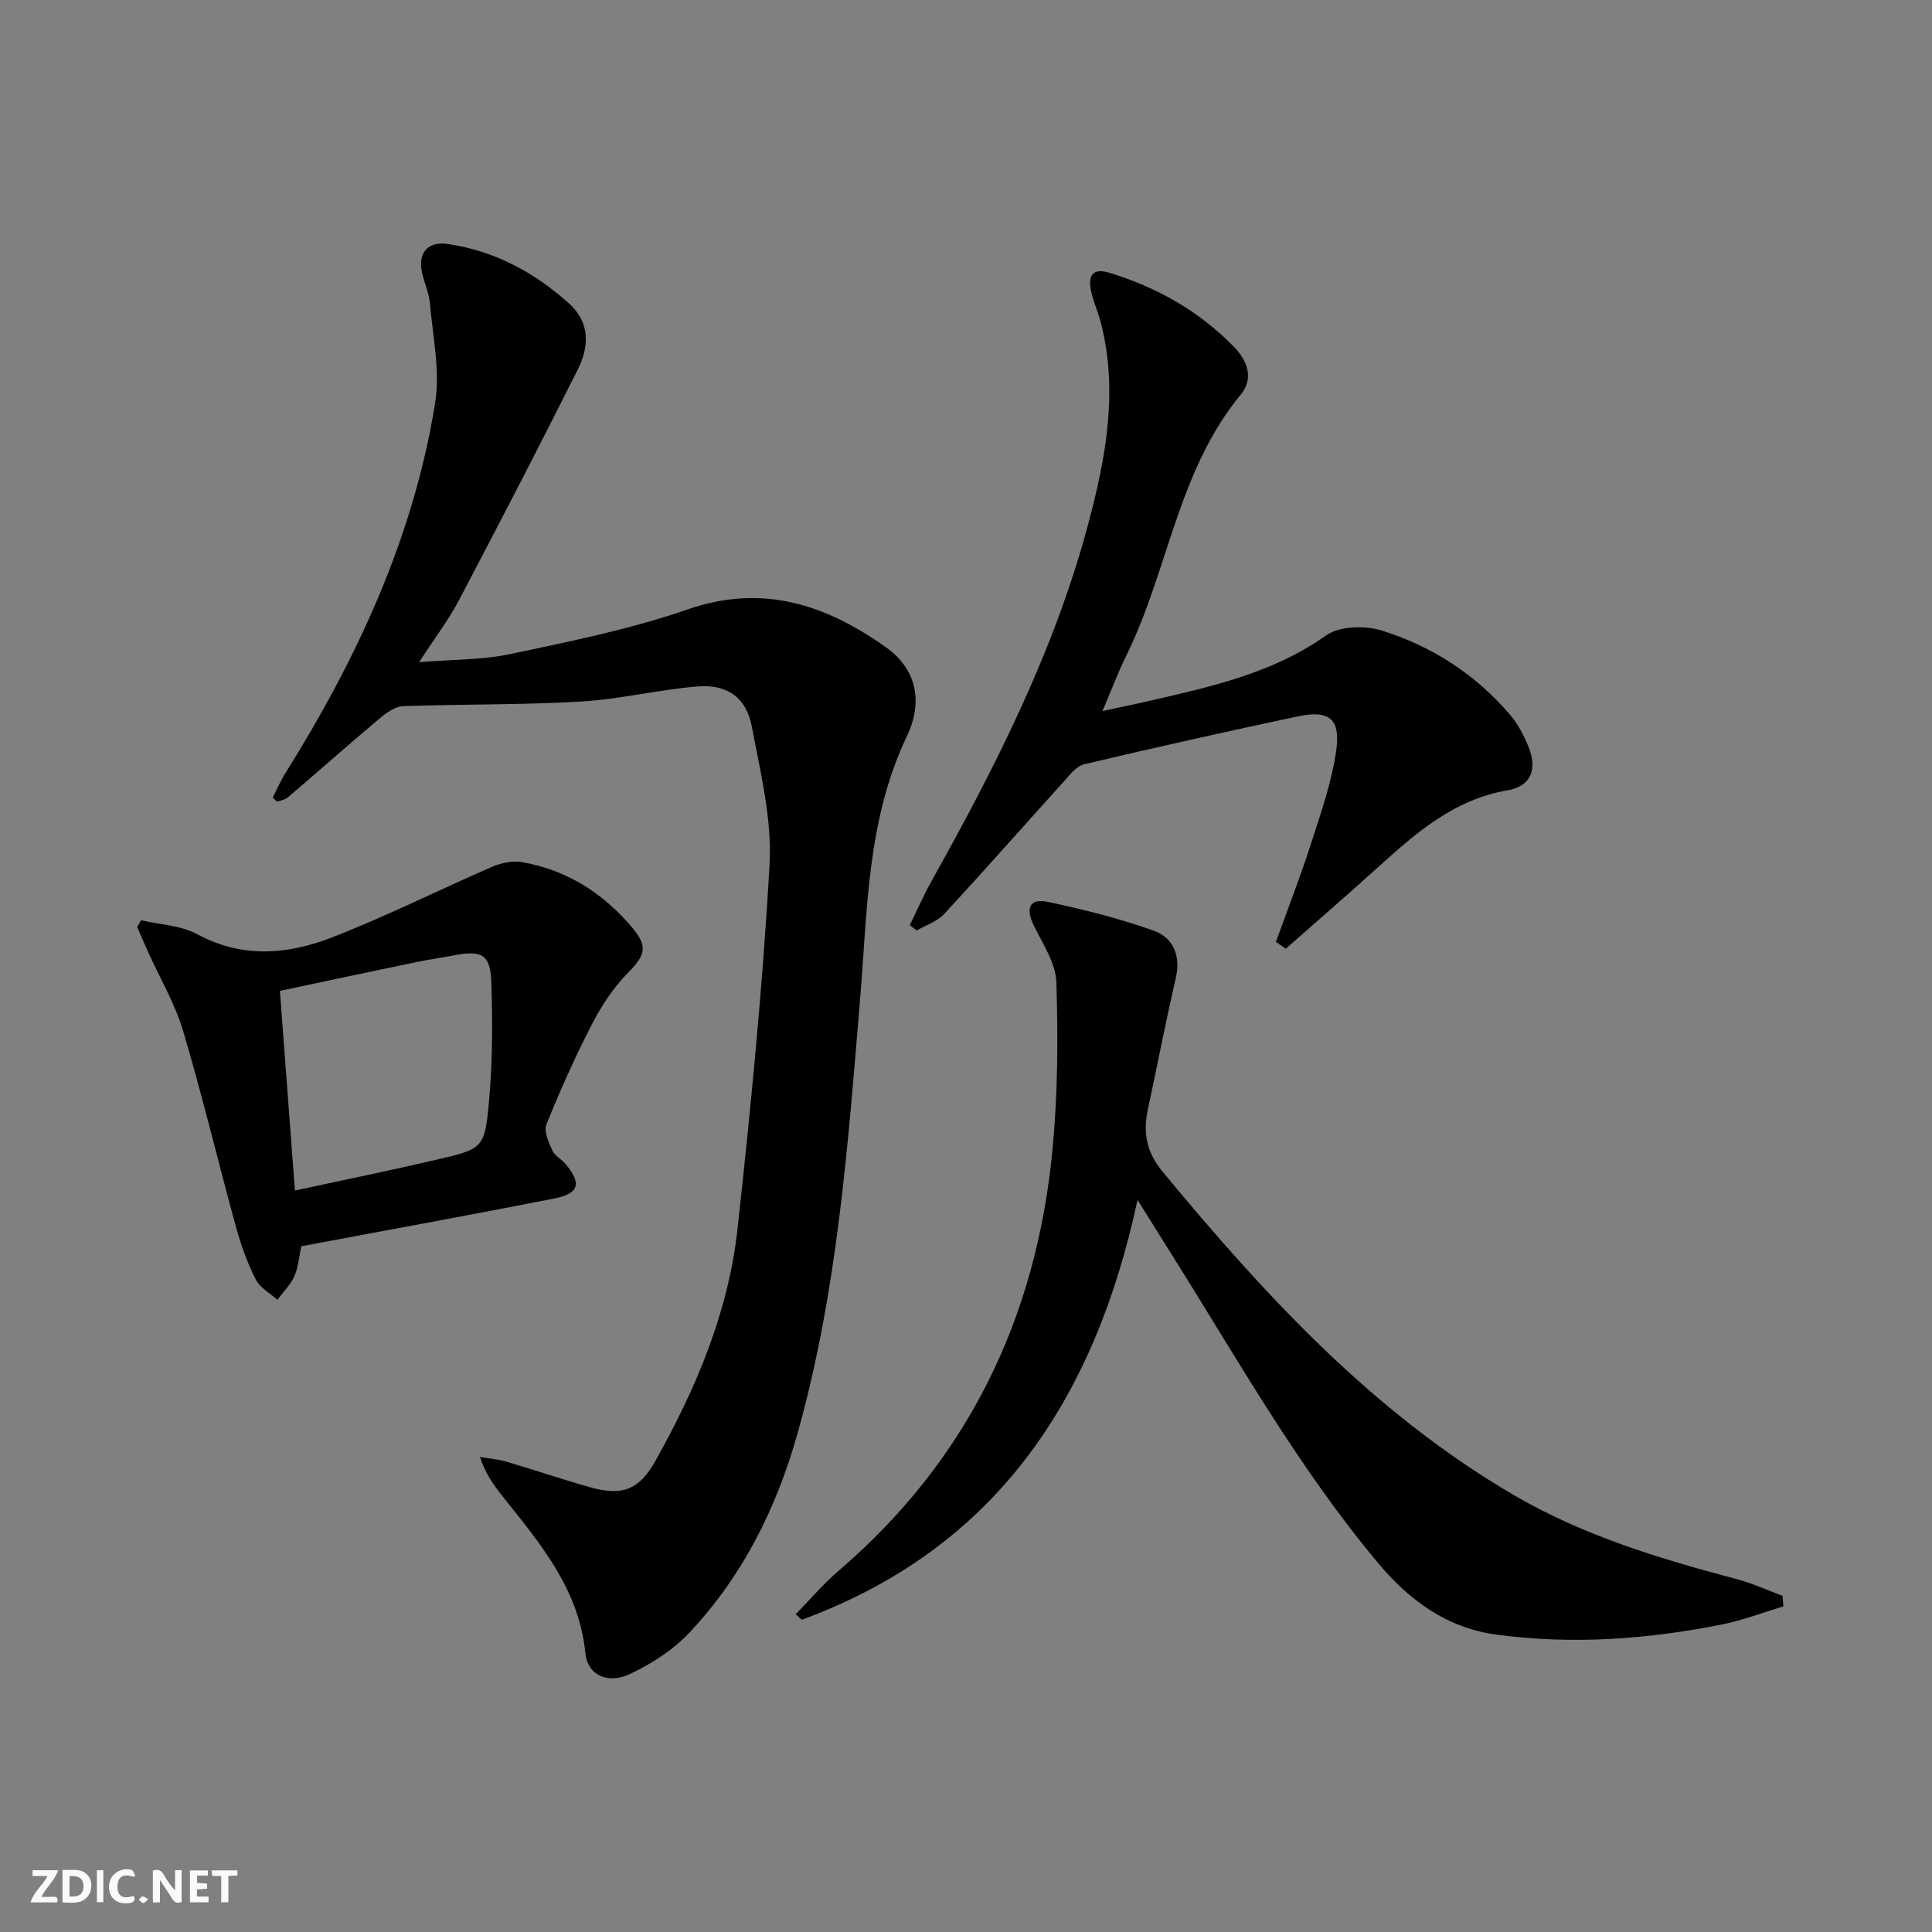 <svg enable-background="new 0 0 400 400" viewBox="0 0 400 400" xmlns="http://www.w3.org/2000/svg"><rect x="0" y="0" width="400" height="400" fill="#808080" stroke="none"/><g fill="#fbfafa"><path d="m37.59 393.81c-.92.31-1.52.05-2-.78-.7-1.2-1.52-2.34-2.47-3.78v4.59c-.55.03-.95.05-1.41.07-.03-.37-.06-.64-.06-.91 0-1.91 0-3.81 0-5.7 1.13-.41 1.77-.03 2.29.91.62 1.11 1.38 2.14 2.31 3.19v-4.2h1.35v6.61z"/><path d="m12.94 393.88v-6.75c1.9.19 3.93-.54 5.37 1.29.8 1.01.78 2.88.03 3.97-1.37 1.97-3.4 1.51-5.4 1.49m1.45-1.22c2.04.12 2.92-.58 2.89-2.21-.03-1.51-.98-2.19-2.89-2z"/><path d="m11.81 393.87h-5.49c.68-2.18 2.47-3.48 3.51-5.45h-3.08v-1.21h5.29c-.71 2.13-2.44 3.48-3.47 5.51.86 0 1.63.04 2.39-.01.79-.05 1.14.21.85 1.16"/><path d="m39.33 393.86v-6.61h3.7v1.07h-2.22v1.52c.68.04 1.34.09 2.07.13v1.07c-.72.05-1.38.09-2.1.14v1.48h2.4v1.19h-3.85z"/><path d="m27.71 388.56c-1.15-.3-2.46-.61-3.1.64-.37.73-.41 1.93-.06 2.67.63 1.35 1.99.93 3.17.68.35.94-.01 1.32-.93 1.46-1.62.25-3.05-.27-3.76-1.48-.73-1.25-.6-3.03.31-4.17.88-1.11 2.71-1.7 4-1.16.32.13.44.74.65 1.12-.1.08-.19.16-.28.24"/><path d="m49.15 387.24v1.07c-.59.02-1.17.05-1.87.08v5.44h-1.48v-5.44h-1.85c-.05-.4-.08-.73-.13-1.15z"/><path d="m20.06 387.21h1.33v6.62h-1.33z"/><path d="m30.68 393.25c-.49.38-.8.79-1.05.76-.32-.05-.6-.45-.9-.7.26-.24.51-.64.8-.67.29-.04.62.3 1.15.61"/></g><path d="m56.46 165.14c.87-1.7 1.63-3.48 2.64-5.09 14.84-23.72 26.51-48.8 30.99-76.61 1.07-6.66-.49-13.78-1.08-20.66-.2-2.28-1.3-4.46-1.71-6.74-.69-3.85 1.43-6.09 5.34-5.53 9.67 1.39 17.92 5.82 25.13 12.28 4.48 4.01 4.21 9.01 1.85 13.72-8.02 16.01-16.26 31.91-24.6 47.76-2.15 4.08-4.98 7.8-8.25 12.83 7.02-.58 13.12-.45 18.93-1.69 12.3-2.62 24.75-5.1 36.6-9.22 15.65-5.43 28.75-.97 41.19 7.87 5.88 4.18 7.88 10.8 4.28 18.35-8.31 17.4-8.16 36.06-9.7 54.55-2.53 30.27-4.7 60.62-13.02 90.05-4.35 15.41-11.41 29.5-22.48 41.18-3.33 3.51-7.74 6.31-12.14 8.39-4.64 2.19-8.8.2-9.23-4.27-1.3-13.3-9.4-22.79-17.18-32.56-1.82-2.29-3.54-4.66-4.64-8.1 1.82.31 3.69.45 5.45.97 5.89 1.73 11.7 3.73 17.61 5.37 6.4 1.77 9.91.44 13.27-5.55 8.42-15.02 15.11-30.84 16.99-48.06 2.75-25.09 5.22-50.24 6.63-75.43.53-9.41-1.9-19.08-3.67-28.5-1.13-6.02-5.09-8.84-11.26-8.33-8.09.67-16.09 2.66-24.18 3.13-12.22.71-24.49.52-36.73.95-1.61.06-3.39 1.28-4.72 2.4-6.46 5.43-12.78 11.03-19.19 16.51-.57.48-1.46.59-2.2.87-.31-.29-.62-.57-.92-.84z" fill="#000001"/><path d="m235.51 248.43c-8.95 41.73-29.64 72.26-69.5 86.92-.43-.38-.85-.75-1.28-1.13 2.97-3.03 5.74-6.31 8.95-9.06 26.76-22.94 40.89-52.36 44.22-87.07 1.1-11.51 1.18-23.16.81-34.72-.13-4.01-2.87-8.02-4.73-11.88-1.68-3.48-.78-5.57 2.95-4.77 7.41 1.58 14.82 3.42 21.94 5.97 4.05 1.45 5.64 5.16 4.56 9.83-2.08 9.02-3.83 18.12-5.78 27.18-1.03 4.81-.31 8.81 3.05 12.88 21.21 25.64 43.61 49.95 72.72 66.96 14.33 8.37 30.09 13.15 46.04 17.37 3.27.87 6.4 2.3 9.59 3.48.06.73.12 1.46.18 2.19-4.22 1.27-8.38 2.88-12.69 3.74-15.41 3.09-30.95 4.21-46.61 2.13-10.34-1.37-18.12-7.09-24.61-14.84-16.64-19.87-29.24-42.45-42.97-64.26-2.03-3.22-4.03-6.43-6.84-10.92z" fill="#000001"/><path d="m264.16 195.02c2.45-6.8 5.08-13.55 7.3-20.43 2.02-6.3 4.25-12.64 5.18-19.14.96-6.68-1.47-8.51-8.01-7.12-14.76 3.15-29.48 6.42-44.16 9.9-1.64.39-3.04 2.27-4.31 3.68-8.24 9.09-16.33 18.3-24.66 27.3-1.45 1.57-3.78 2.32-5.71 3.44-.48-.37-.95-.74-1.43-1.11 1.53-3.11 2.92-6.3 4.61-9.32 13.17-23.53 25.34-47.53 32.33-73.72 3.64-13.65 6.27-27.58 2.6-41.77-.58-2.24-1.6-4.38-2.04-6.64-.55-2.81.17-4.71 3.73-3.64 9.89 3 18.62 7.91 25.88 15.35 2.92 2.99 4.1 6.65 1.42 9.89-13.05 15.79-14.99 36.38-23.69 54.02-1.68 3.41-3.02 6.99-4.94 11.5 3.74-.81 6.69-1.4 9.62-2.08 12.79-2.95 25.55-5.7 36.67-13.57 2.75-1.94 7.96-2.11 11.4-1.05 10.47 3.23 19.56 9.11 26.74 17.53 1.59 1.86 2.77 4.17 3.72 6.45 1.96 4.76.6 8.3-4.3 9.14-11.37 1.94-19.31 9.16-27.36 16.42-6.12 5.52-12.36 10.92-18.54 16.37-.69-.48-1.37-.94-2.05-1.4z" fill="#000001"/><path d="m62.37 258.02c-.43 2.01-.57 4.25-1.42 6.19-.79 1.8-2.32 3.28-3.52 4.9-1.53-1.38-3.6-2.48-4.47-4.19-1.71-3.37-3.03-7-4.04-10.66-3.73-13.59-7-27.31-11.01-40.82-1.68-5.65-4.78-10.88-7.23-16.31-.78-1.73-1.53-3.48-2.29-5.22.28-.46.55-.92.83-1.38 3.88.91 8.19 1.04 11.57 2.87 9.37 5.07 18.81 4.24 27.98.67 11.25-4.38 22.08-9.82 33.17-14.63 1.86-.8 4.2-1.28 6.15-.94 9.2 1.6 16.69 6.35 22.7 13.43 3.43 4.04 2.85 5.77-.78 9.48-2.97 3.03-5.43 6.74-7.39 10.52-3.51 6.79-6.63 13.79-9.5 20.88-.57 1.42.48 3.71 1.24 5.39.51 1.13 1.92 1.81 2.76 2.83 3.34 4.01 2.78 6.1-2.38 7.11-17.24 3.39-34.54 6.54-52.37 9.88zm-1.31-11.53c10.23-2.22 19.79-4.16 29.28-6.38 9.62-2.25 10-2.34 10.88-11.82.76-8.26.78-16.64.5-24.94-.19-5.76-1.98-6.66-7.73-5.55-2.45.48-4.92.8-7.36 1.3-9.51 1.98-19.02 4-28.68 6.05 1.05 13.96 2.05 27.3 3.11 41.34z" fill="#000001"/></svg>